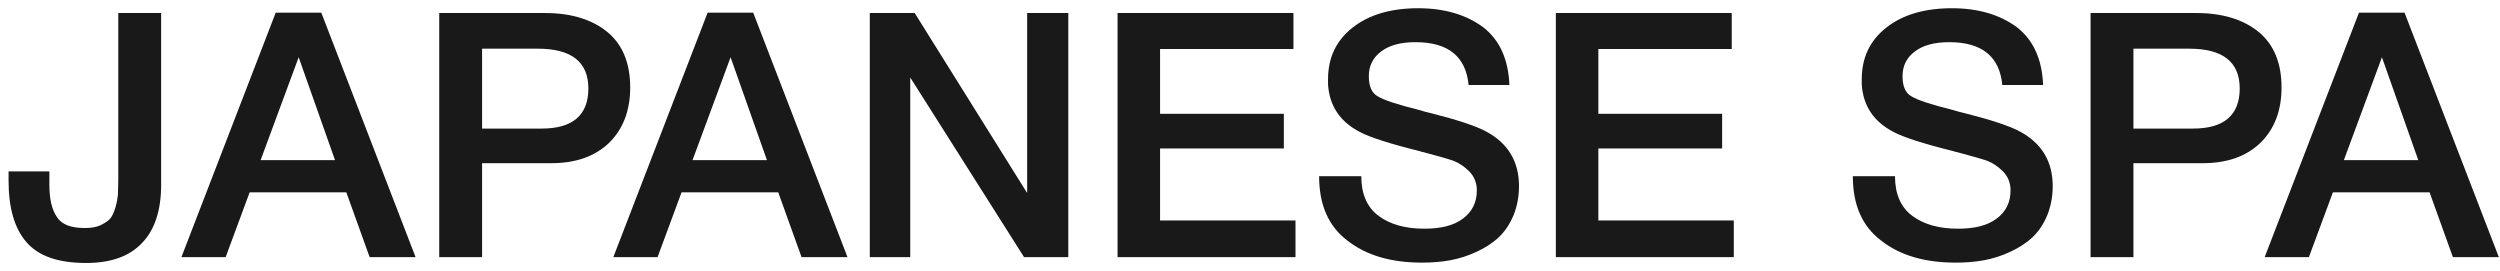 <svg xmlns="http://www.w3.org/2000/svg" width="175" height="19" viewBox="0 0 175 19" fill="none"><path d="M11.28 0.912V12.936C11.28 14.736 10.824 16.104 9.936 17.016C9.048 17.952 7.752 18.408 6.024 18.408C4.08 18.408 2.688 17.928 1.848 16.944C1.008 15.984 0.6 14.544 0.6 12.648V12H3.456V12.936C3.456 13.92 3.624 14.664 3.984 15.192C4.32 15.72 4.968 15.96 5.928 15.96C6.36 15.96 6.72 15.912 7.032 15.768C7.32 15.624 7.56 15.48 7.728 15.288C7.872 15.096 7.992 14.832 8.088 14.496C8.184 14.16 8.232 13.872 8.256 13.608C8.256 13.344 8.28 12.984 8.28 12.528V0.912H11.28ZM22.491 0.888L29.091 18H25.875L24.243 13.464H17.475L15.795 18H12.699L19.299 0.888H22.491ZM23.451 11.208L20.907 4.008L18.243 11.208H23.451ZM30.746 0.912H38.162C39.986 0.912 41.45 1.368 42.506 2.232C43.562 3.096 44.114 4.392 44.114 6.12C44.114 7.752 43.61 9.048 42.626 10.008C41.618 10.968 40.274 11.424 38.57 11.424H33.746V18H30.746V0.912ZM33.746 3.408V9H37.922C40.082 9 41.186 8.064 41.186 6.192C41.186 4.344 40.01 3.408 37.658 3.408H33.746ZM52.725 0.888L59.325 18H56.109L54.477 13.464H47.709L46.029 18H42.933L49.533 0.888H52.725ZM53.685 11.208L51.141 4.008L48.477 11.208H53.685ZM74.781 0.912V18H71.685L63.717 5.424V18H60.885V0.912H64.029L71.901 13.512V0.912H74.781ZM90.541 0.912V3.432H81.205V7.968H89.869V10.392H81.205V15.432H90.685V18H78.229V0.912H90.541ZM105.658 5.952H102.802C102.61 3.96 101.386 2.952 99.082 2.952C98.05 2.952 97.258 3.168 96.682 3.6C96.106 4.032 95.818 4.608 95.818 5.328C95.818 6.024 96.01 6.504 96.442 6.744C96.874 7.008 97.81 7.32 99.274 7.68C99.658 7.8 99.946 7.872 100.162 7.92C102.058 8.4 103.354 8.832 104.05 9.216C105.562 10.032 106.33 11.304 106.33 13.032C106.33 13.8 106.186 14.472 105.946 15.072C105.682 15.696 105.346 16.2 104.914 16.608C104.482 17.016 103.954 17.352 103.378 17.616C102.778 17.904 102.154 18.096 101.53 18.216C100.882 18.336 100.21 18.384 99.538 18.384C97.378 18.384 95.65 17.88 94.33 16.848C92.986 15.84 92.338 14.328 92.338 12.336H95.29C95.29 13.584 95.698 14.52 96.514 15.12C97.33 15.72 98.386 16.008 99.706 16.008C100.858 16.008 101.746 15.792 102.394 15.312C103.042 14.832 103.378 14.184 103.378 13.32C103.378 12.792 103.186 12.336 102.85 12C102.514 11.664 102.13 11.4 101.746 11.256C101.338 11.112 100.642 10.92 99.658 10.656C99.538 10.632 99.442 10.608 99.394 10.584C97.258 10.056 95.866 9.6 95.194 9.24C93.802 8.52 93.058 7.416 92.962 5.904V5.568C92.962 4.056 93.514 2.856 94.666 1.944C95.818 1.032 97.354 0.576 99.274 0.576C101.122 0.576 102.634 1.032 103.81 1.896C104.962 2.784 105.586 4.128 105.658 5.952ZM121.221 0.912V3.432H111.885V7.968H120.549V10.392H111.885V15.432H121.365V18H108.909V0.912H121.221ZM143.018 5.952H140.162C139.97 3.96 138.746 2.952 136.442 2.952C135.41 2.952 134.618 3.168 134.042 3.6C133.466 4.032 133.178 4.608 133.178 5.328C133.178 6.024 133.37 6.504 133.802 6.744C134.234 7.008 135.17 7.32 136.634 7.68C137.018 7.8 137.306 7.872 137.522 7.92C139.418 8.4 140.714 8.832 141.41 9.216C142.922 10.032 143.69 11.304 143.69 13.032C143.69 13.8 143.546 14.472 143.306 15.072C143.042 15.696 142.706 16.2 142.274 16.608C141.842 17.016 141.314 17.352 140.738 17.616C140.138 17.904 139.514 18.096 138.89 18.216C138.242 18.336 137.57 18.384 136.898 18.384C134.738 18.384 133.01 17.88 131.69 16.848C130.346 15.84 129.698 14.328 129.698 12.336H132.65C132.65 13.584 133.058 14.52 133.874 15.12C134.69 15.72 135.746 16.008 137.066 16.008C138.218 16.008 139.106 15.792 139.754 15.312C140.402 14.832 140.738 14.184 140.738 13.32C140.738 12.792 140.546 12.336 140.21 12C139.874 11.664 139.49 11.4 139.106 11.256C138.698 11.112 138.002 10.92 137.018 10.656C136.898 10.632 136.802 10.608 136.754 10.584C134.618 10.056 133.226 9.6 132.554 9.24C131.162 8.52 130.418 7.416 130.322 5.904V5.568C130.322 4.056 130.874 2.856 132.026 1.944C133.178 1.032 134.714 0.576 136.634 0.576C138.482 0.576 139.994 1.032 141.17 1.896C142.322 2.784 142.946 4.128 143.018 5.952ZM146.34 0.912H153.756C155.58 0.912 157.044 1.368 158.1 2.232C159.156 3.096 159.708 4.392 159.708 6.12C159.708 7.752 159.204 9.048 158.22 10.008C157.212 10.968 155.868 11.424 154.164 11.424H149.34V18H146.34V0.912ZM149.34 3.408V9H153.516C155.676 9 156.78 8.064 156.78 6.192C156.78 4.344 155.604 3.408 153.252 3.408H149.34ZM168.319 0.888L174.919 18H171.703L170.071 13.464H163.303L161.623 18H158.527L165.127 0.888H168.319ZM169.279 11.208L166.735 4.008L164.071 11.208H169.279Z" fill="#191919"></path></svg>
